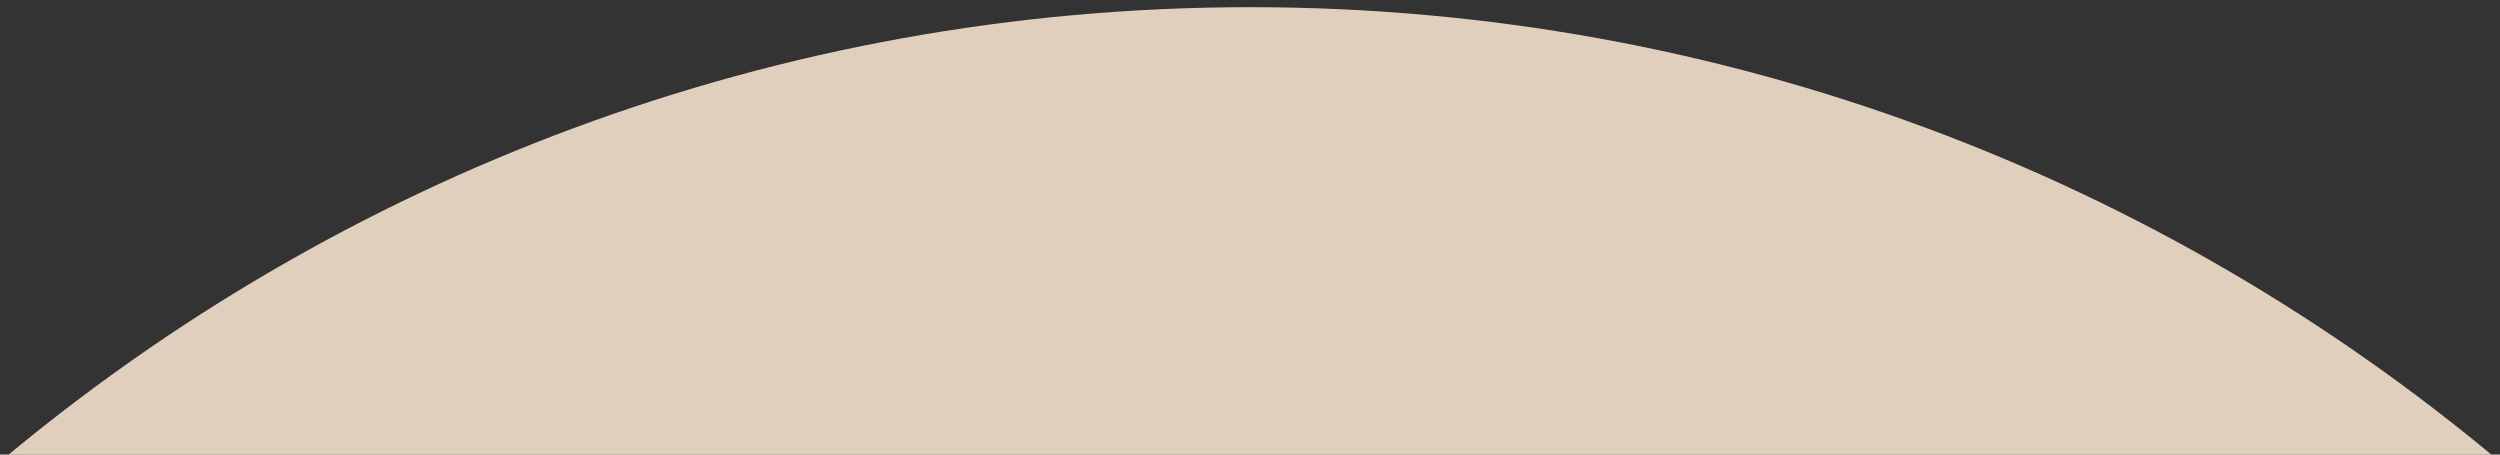 <?xml version="1.0" encoding="utf-8"?>
<!-- Generator: Adobe Illustrator 24.2.0, SVG Export Plug-In . SVG Version: 6.00 Build 0)  -->
<svg version="1.1" id="レイヤー_1" xmlns="http://www.w3.org/2000/svg" xmlns:xlink="http://www.w3.org/1999/xlink" x="0px"
	 y="0px" width="348.1px" height="63.3px" viewBox="0 0 348.1 63.3" style="enable-background:new 0 0 348.1 63.3;"
	 xml:space="preserve">
<rect x="0" y="0" width="348.1" height="63.3" fill="#333333" stroke="none"/>
<style type="text/css">
	.st0{opacity:0.85;fill:#FFEAD6;}
</style>
<path class="st0" d="M348.1,64.3C301,24.8,240.3,1,174.1,1S47.1,24.8,0,64.3H348.1z"/>
<g>
</g>
<g>
</g>
<g>
</g>
<g>
</g>
<g>
</g>
<g>
</g>
<g>
</g>
<g>
</g>
<g>
</g>
<g>
</g>
<g>
</g>
<g>
</g>
<g>
</g>
<g>
</g>
<g>
</g>
</svg>
